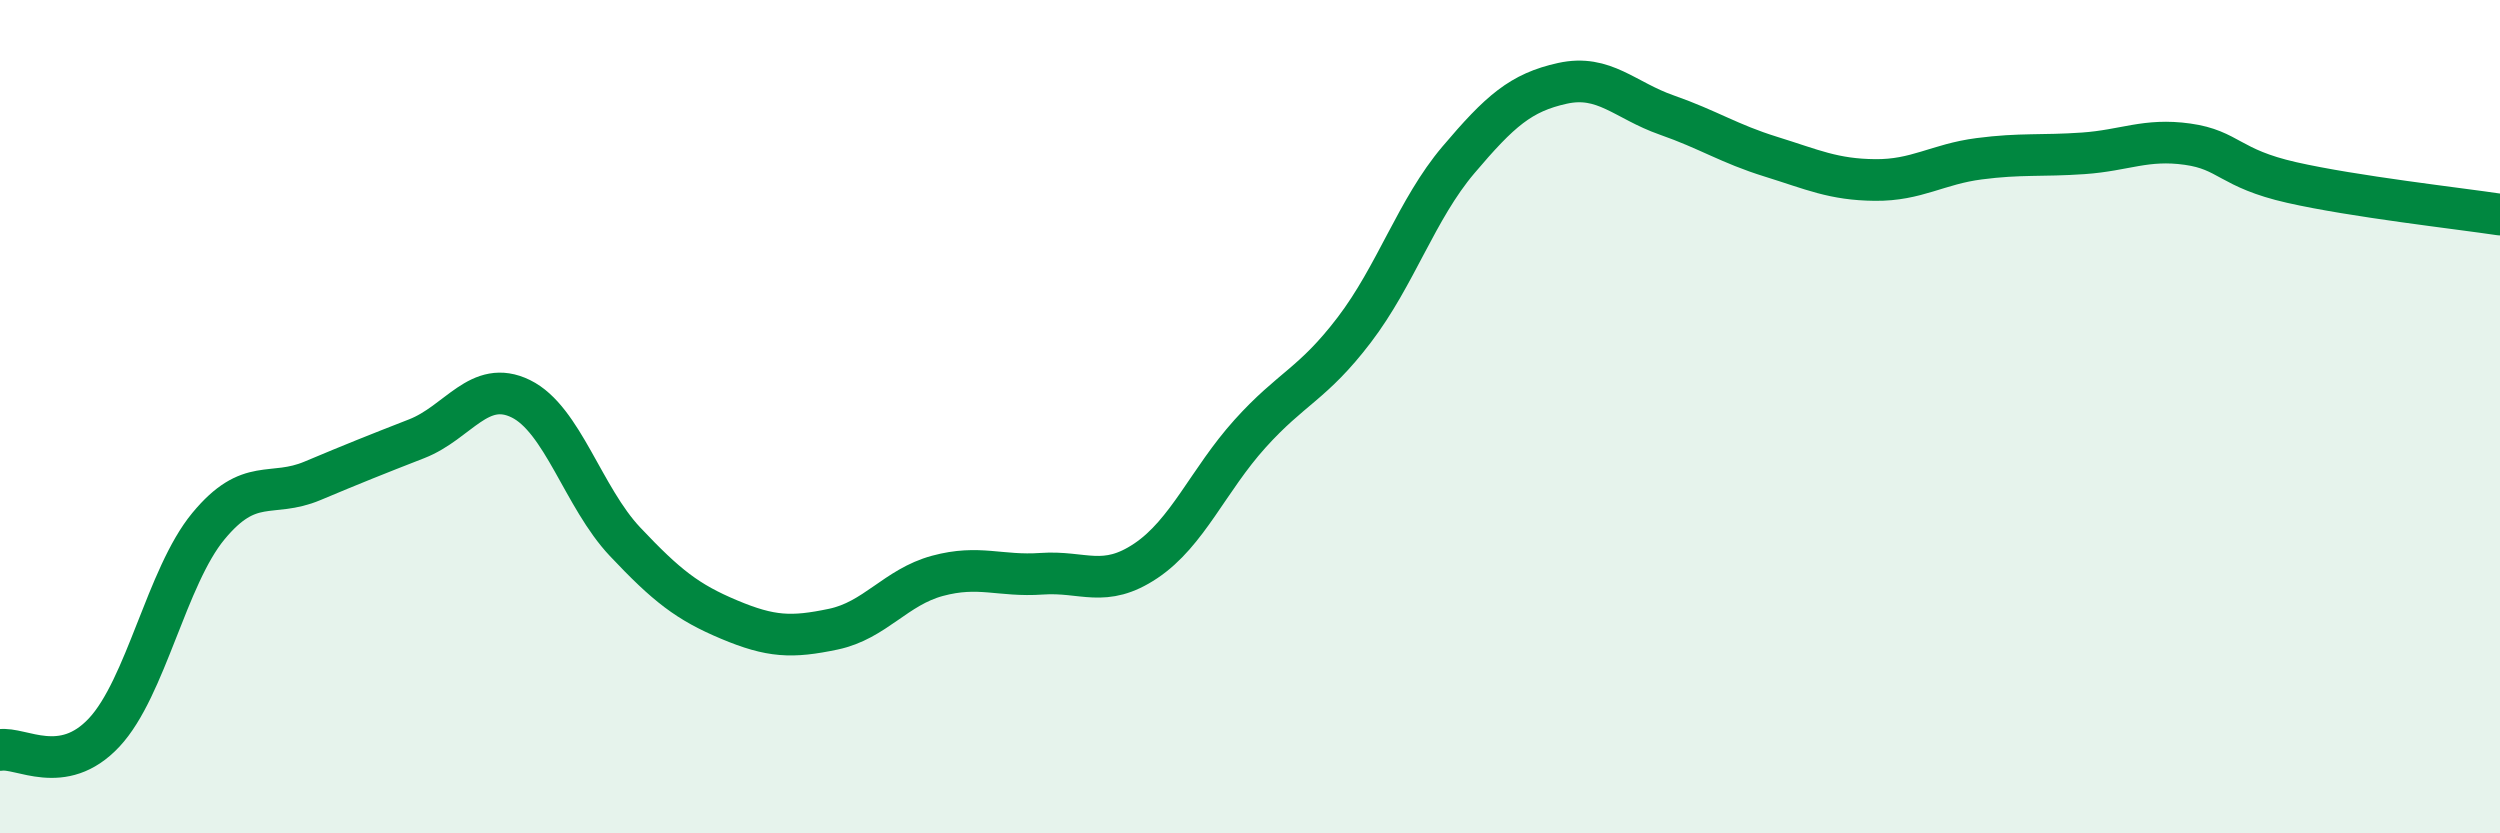 
    <svg width="60" height="20" viewBox="0 0 60 20" xmlns="http://www.w3.org/2000/svg">
      <path
        d="M 0,18 C 0.5,17.92 1.5,18.65 2.5,17.58 C 3.5,16.51 4,13.84 5,12.63 C 6,11.42 6.5,11.96 7.5,11.54 C 8.5,11.12 9,10.92 10,10.53 C 11,10.14 11.5,9.08 12.5,9.57 C 13.5,10.06 14,11.94 15,13 C 16,14.06 16.5,14.45 17.5,14.87 C 18.5,15.29 19,15.31 20,15.1 C 21,14.89 21.5,14.09 22.5,13.82 C 23.5,13.55 24,13.84 25,13.77 C 26,13.7 26.5,14.13 27.5,13.46 C 28.5,12.79 29,11.52 30,10.41 C 31,9.3 31.5,9.23 32.5,7.92 C 33.5,6.61 34,5.02 35,3.84 C 36,2.66 36.5,2.22 37.5,2 C 38.5,1.78 39,2.41 40,2.76 C 41,3.11 41.5,3.45 42.5,3.76 C 43.5,4.07 44,4.31 45,4.32 C 46,4.33 46.5,3.94 47.5,3.81 C 48.5,3.68 49,3.75 50,3.68 C 51,3.61 51.5,3.32 52.5,3.46 C 53.5,3.6 53.5,4.04 55,4.38 C 56.5,4.72 59,5 60,5.15L60 20L0 20Z"
        fill="#008740"
        opacity="0.1"
        stroke-linecap="round"
        stroke-linejoin="round"
      />
      <path
        d="M 0,18 C 0.5,17.92 1.5,18.65 2.5,17.58 C 3.5,16.51 4,13.84 5,12.63 C 6,11.42 6.5,11.96 7.5,11.54 C 8.5,11.12 9,10.92 10,10.53 C 11,10.14 11.5,9.08 12.5,9.57 C 13.5,10.06 14,11.94 15,13 C 16,14.06 16.5,14.45 17.5,14.87 C 18.5,15.29 19,15.31 20,15.1 C 21,14.89 21.5,14.09 22.5,13.82 C 23.5,13.55 24,13.84 25,13.77 C 26,13.7 26.5,14.13 27.5,13.46 C 28.5,12.79 29,11.52 30,10.41 C 31,9.3 31.5,9.23 32.5,7.92 C 33.5,6.61 34,5.02 35,3.84 C 36,2.66 36.5,2.22 37.5,2 C 38.5,1.78 39,2.41 40,2.76 C 41,3.11 41.5,3.45 42.5,3.76 C 43.5,4.07 44,4.31 45,4.32 C 46,4.33 46.5,3.94 47.5,3.81 C 48.5,3.68 49,3.75 50,3.68 C 51,3.61 51.5,3.32 52.5,3.46 C 53.5,3.6 53.5,4.04 55,4.38 C 56.5,4.72 59,5 60,5.15"
        stroke="#008740"
        stroke-width="1"
        fill="none"
        stroke-linecap="round"
        stroke-linejoin="round"
      />
    </svg>
  